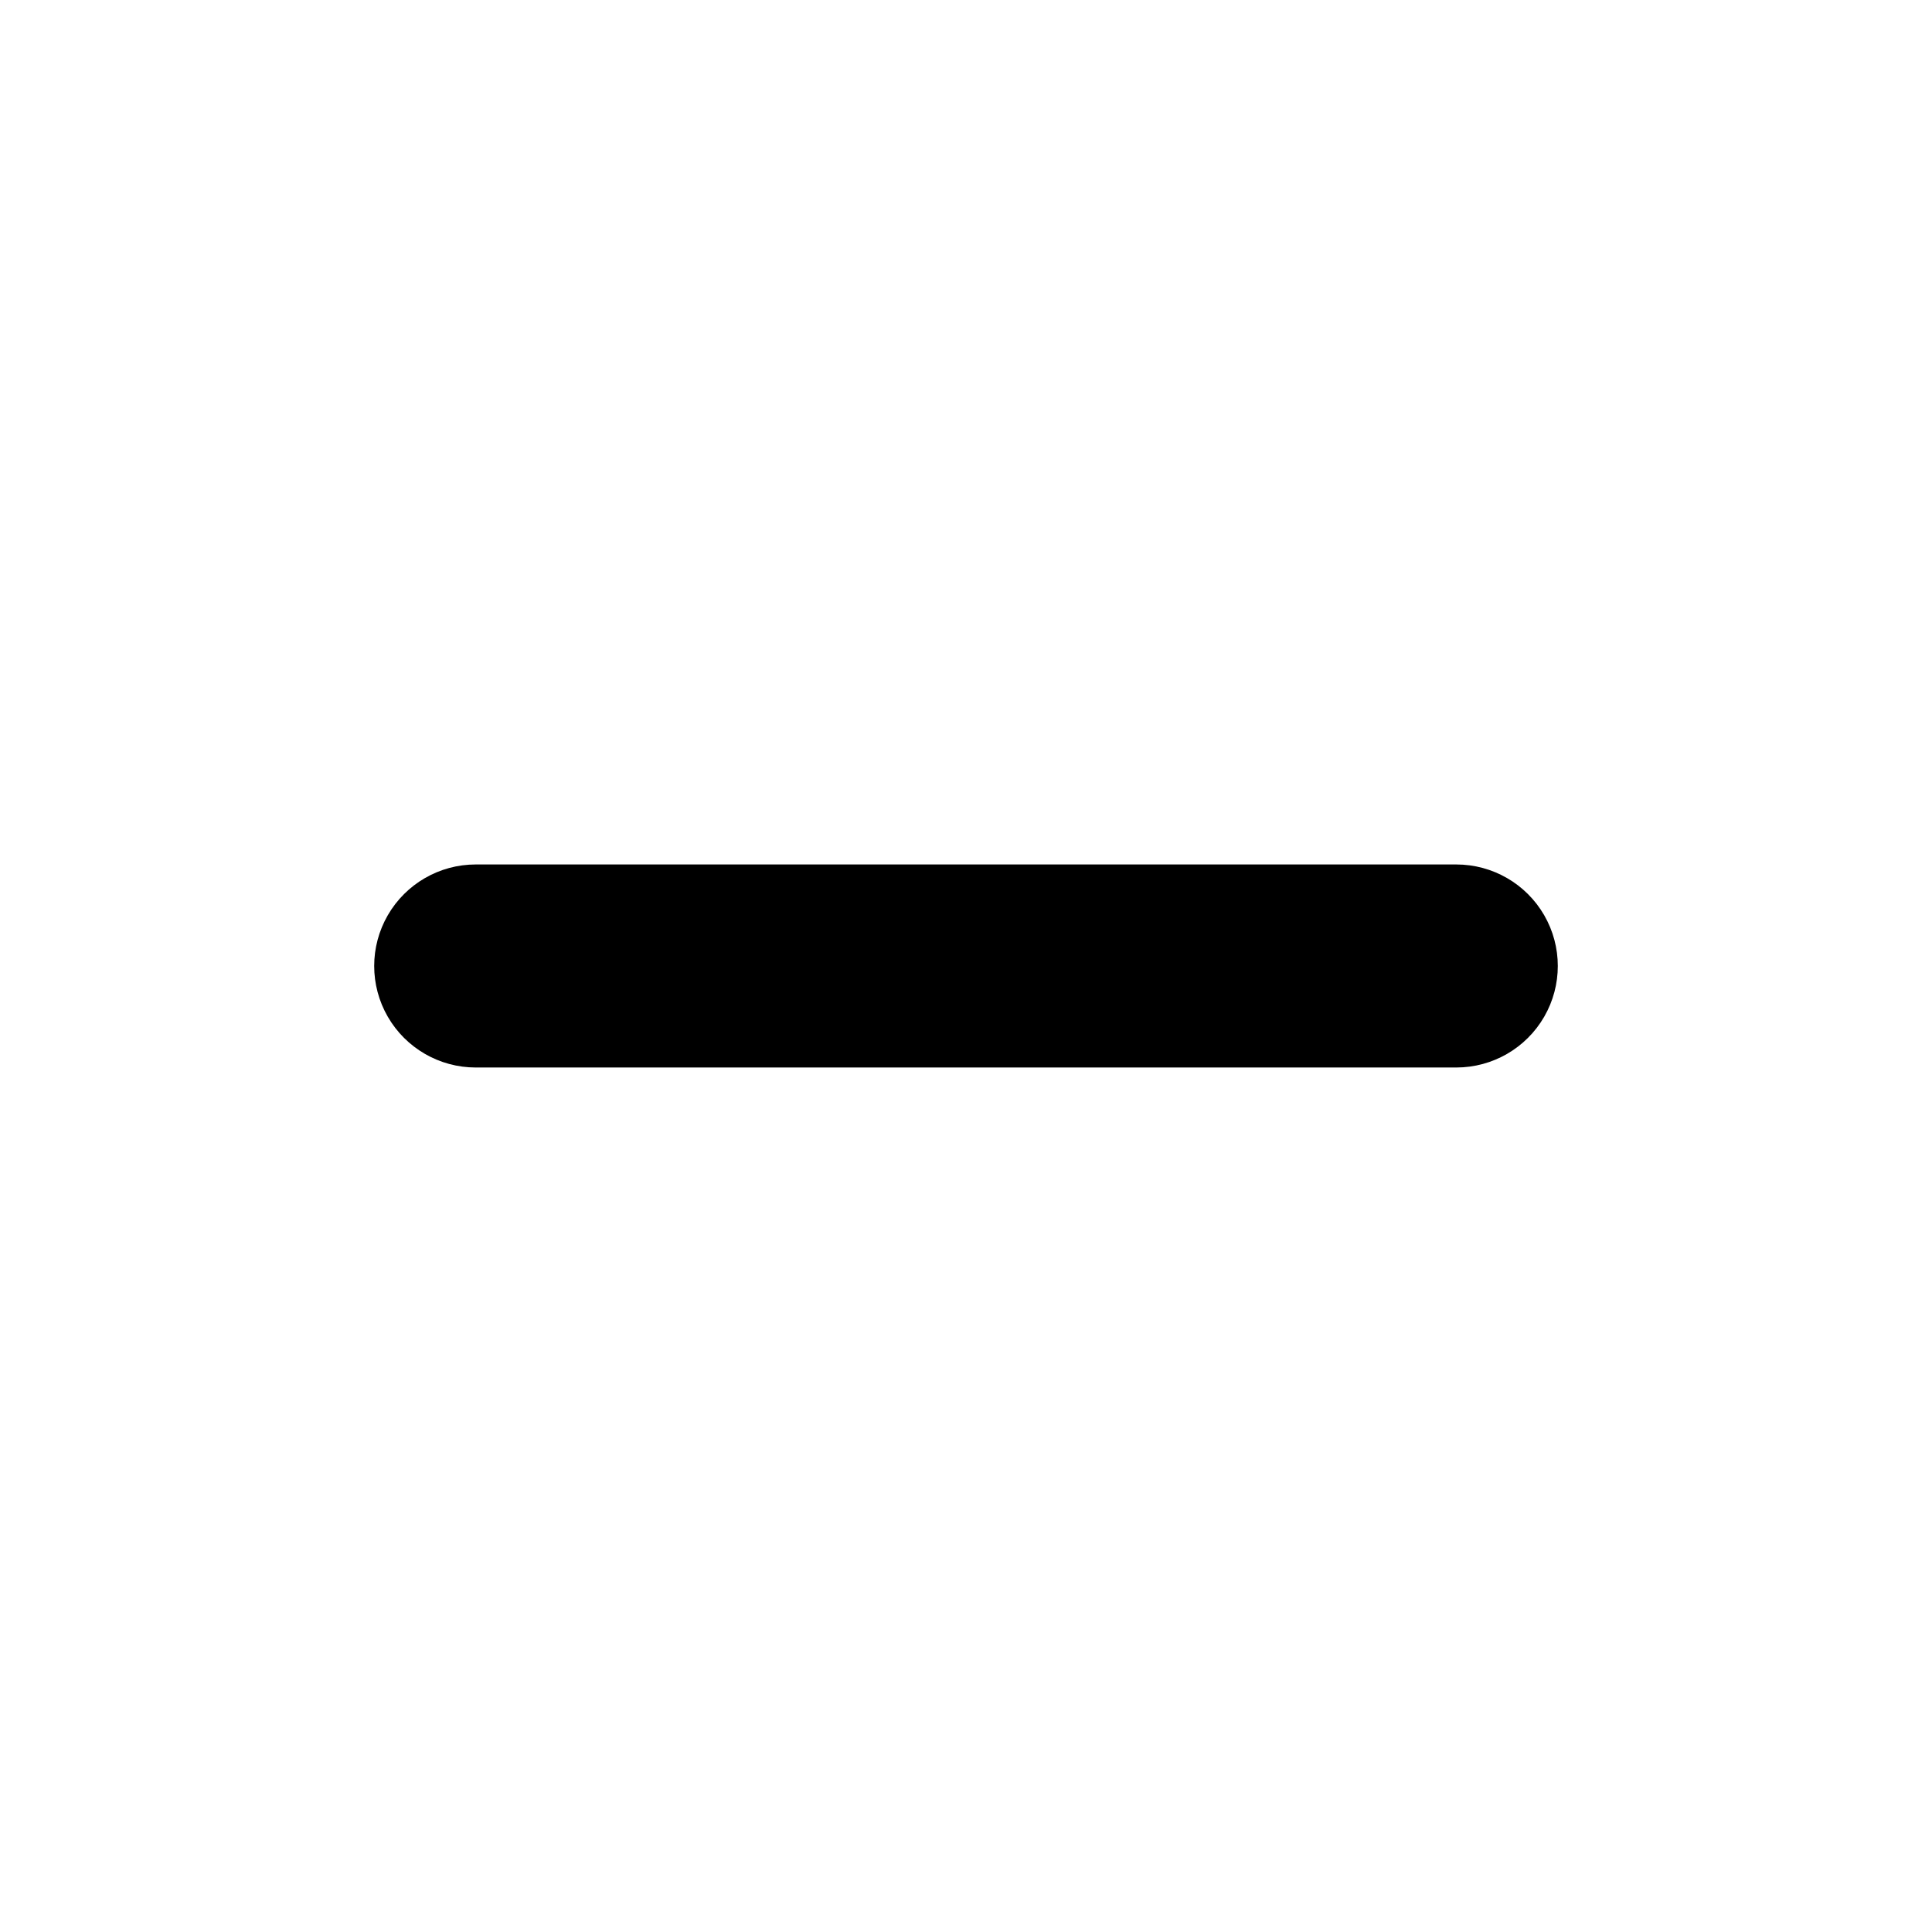 <?xml version="1.0" encoding="UTF-8"?>
<!-- Uploaded to: ICON Repo, www.iconrepo.com, Generator: ICON Repo Mixer Tools -->
<svg fill="#000000" width="800px" height="800px" version="1.1" viewBox="144 144 512 512" xmlns="http://www.w3.org/2000/svg">
 <path d="m529.93 426.9h-259.86c-9.613 0-18.492-5.129-23.301-13.453-4.805-8.324-4.805-18.578 0-26.902 4.809-8.324 13.688-13.453 23.301-13.453h259.86c9.613 0 18.496 5.129 23.301 13.453 4.805 8.324 4.805 18.578 0 26.902-4.805 8.324-13.688 13.453-23.301 13.453z"/>
</svg>
